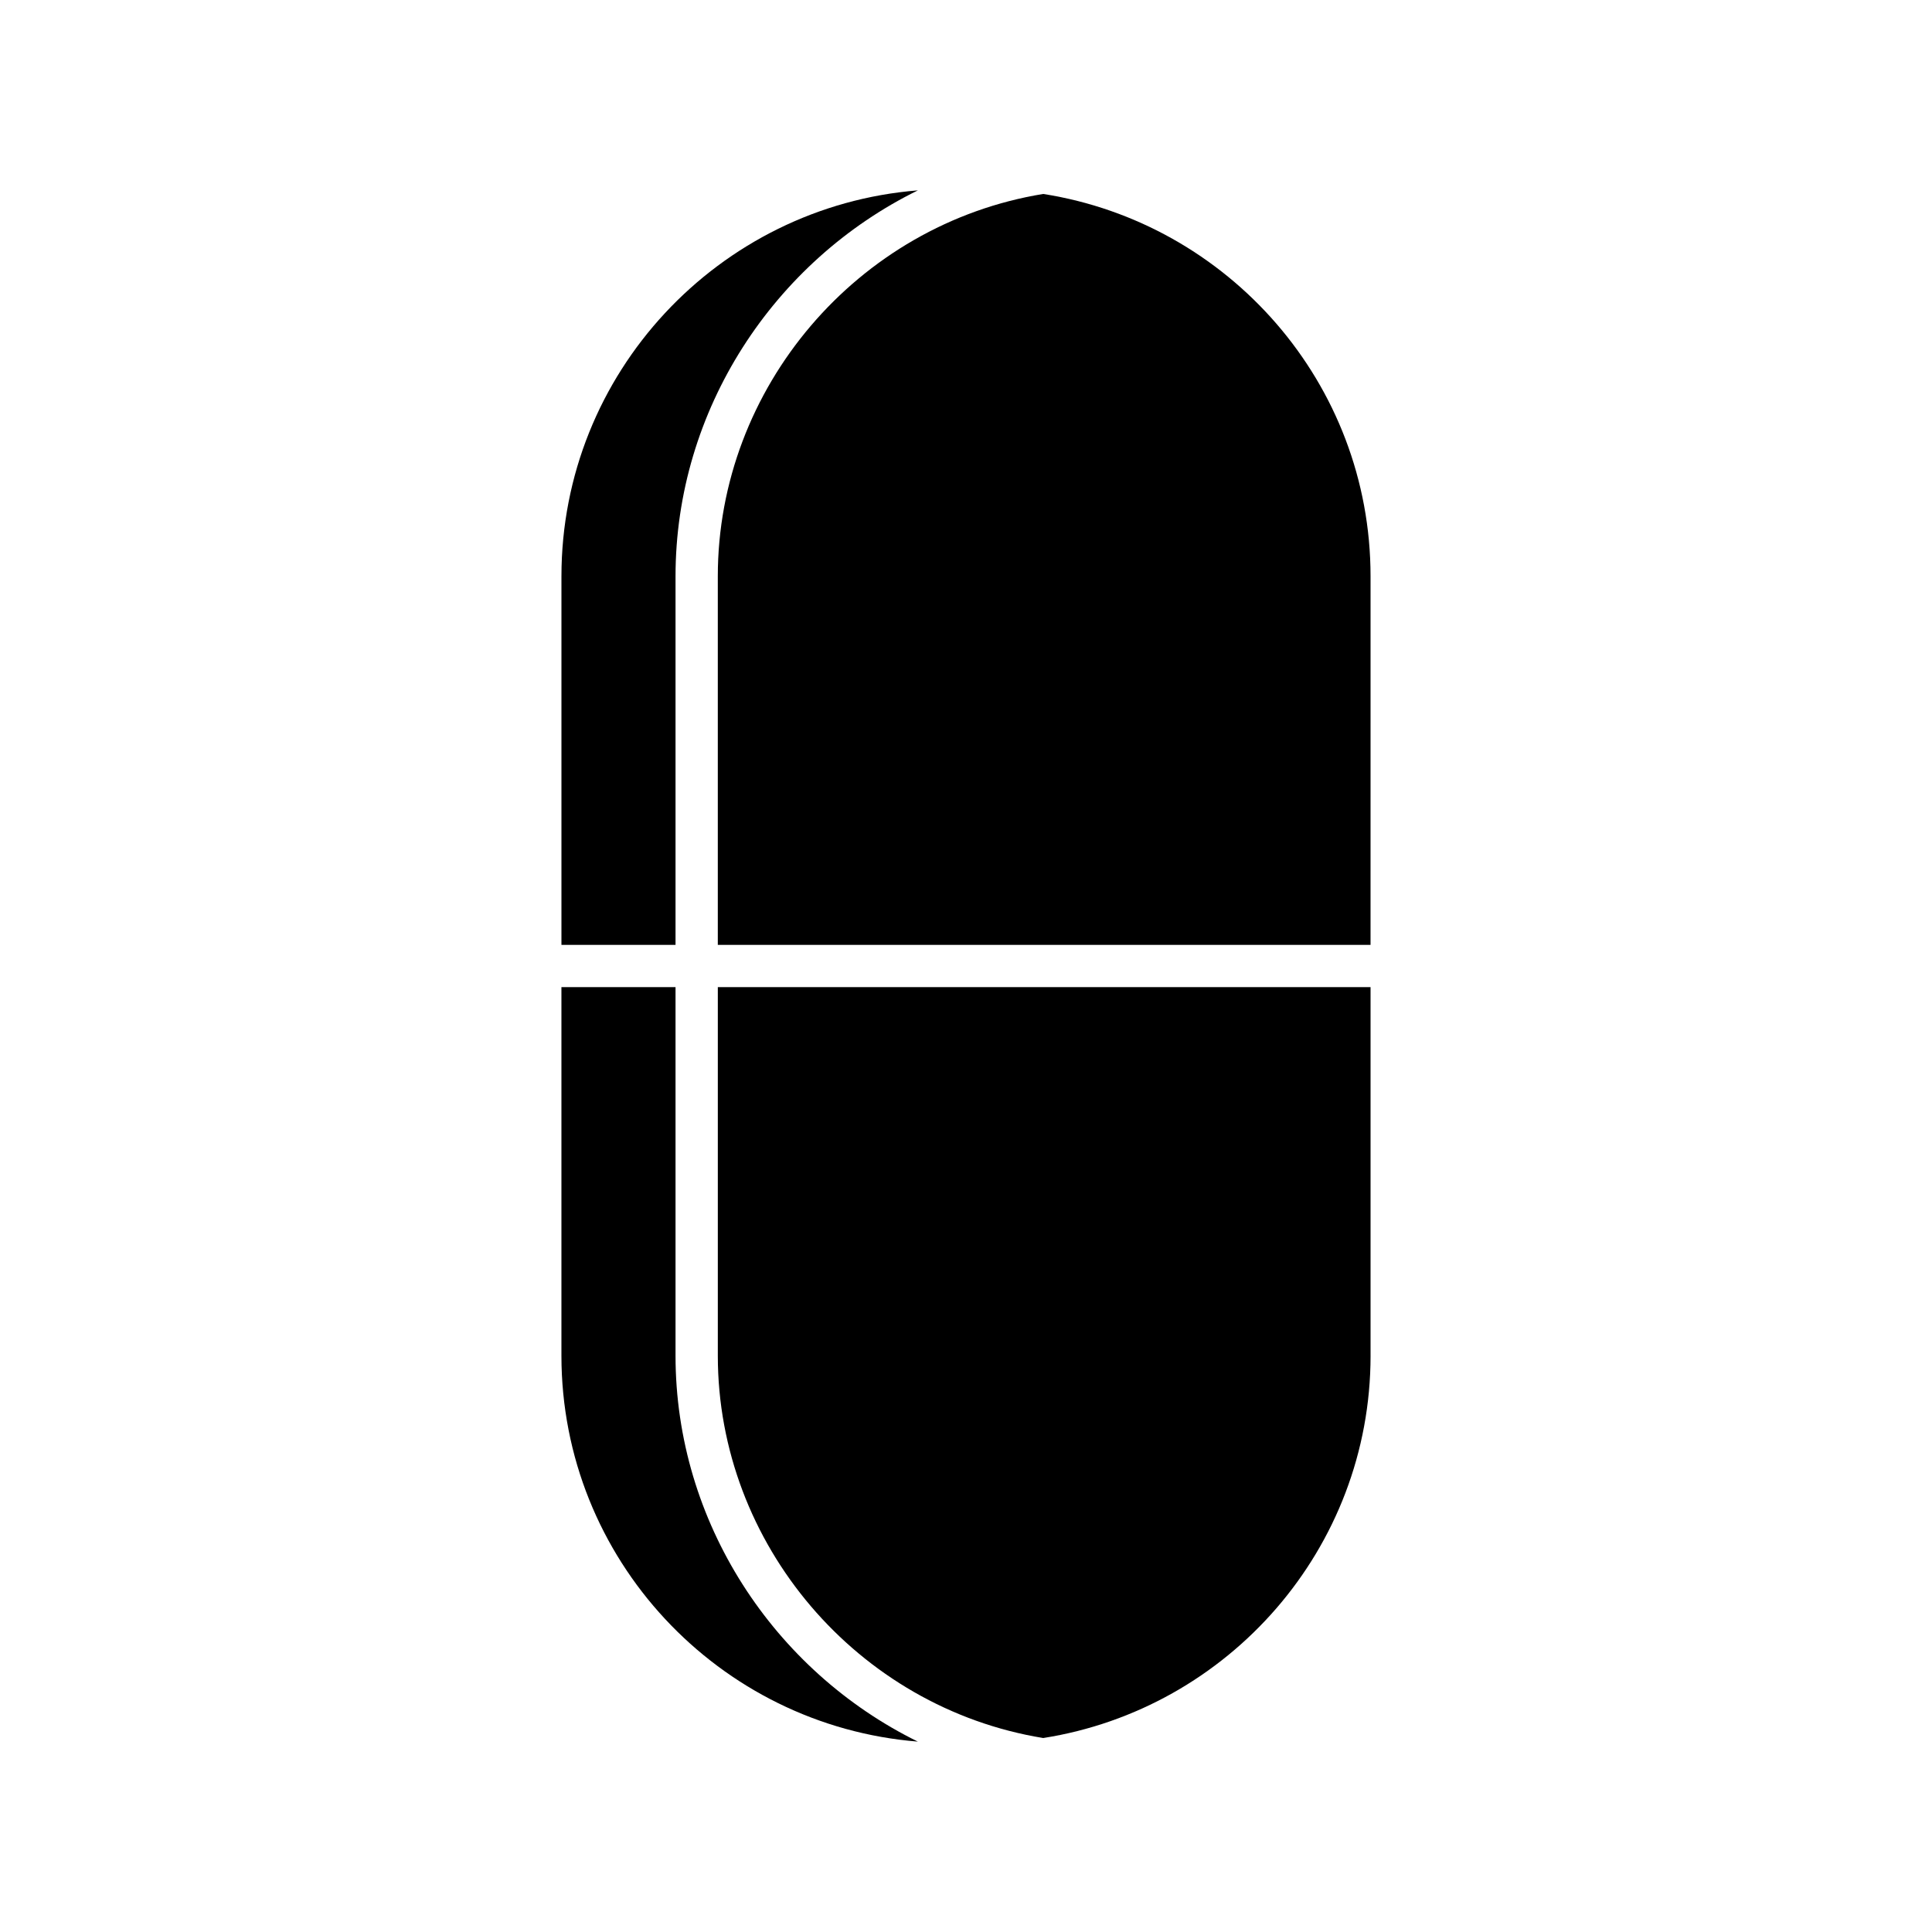 <?xml version="1.0" encoding="UTF-8"?>
<!-- Uploaded to: ICON Repo, www.iconrepo.com, Generator: ICON Repo Mixer Tools -->
<svg fill="#000000" width="800px" height="800px" version="1.1" viewBox="144 144 512 512" xmlns="http://www.w3.org/2000/svg">
 <g>
  <path d="m387.25 194.45c-52.781 4.219-94.461 48.43-94.461 102.27v97.68h30.234v-97.68c0-44.117 26.062-83.523 64.227-102.27z"/>
  <path d="m387.25 605.55c-38.164-18.754-64.227-58.156-64.227-102.28v-97.676h-30.238v97.68c0.004 53.844 41.684 98.051 94.465 102.27z"/>
  <path d="m507.21 503.27v-97.676h-172.98v97.68c0 49.957 37 93.289 86.234 101.32 49.062-7.703 86.75-50.141 86.75-101.33z"/>
  <path d="m507.21 296.72c0-51.188-37.684-93.621-86.746-101.32-49.238 8.031-86.238 51.367-86.238 101.32v97.68h172.98z"/>
 </g>
</svg>